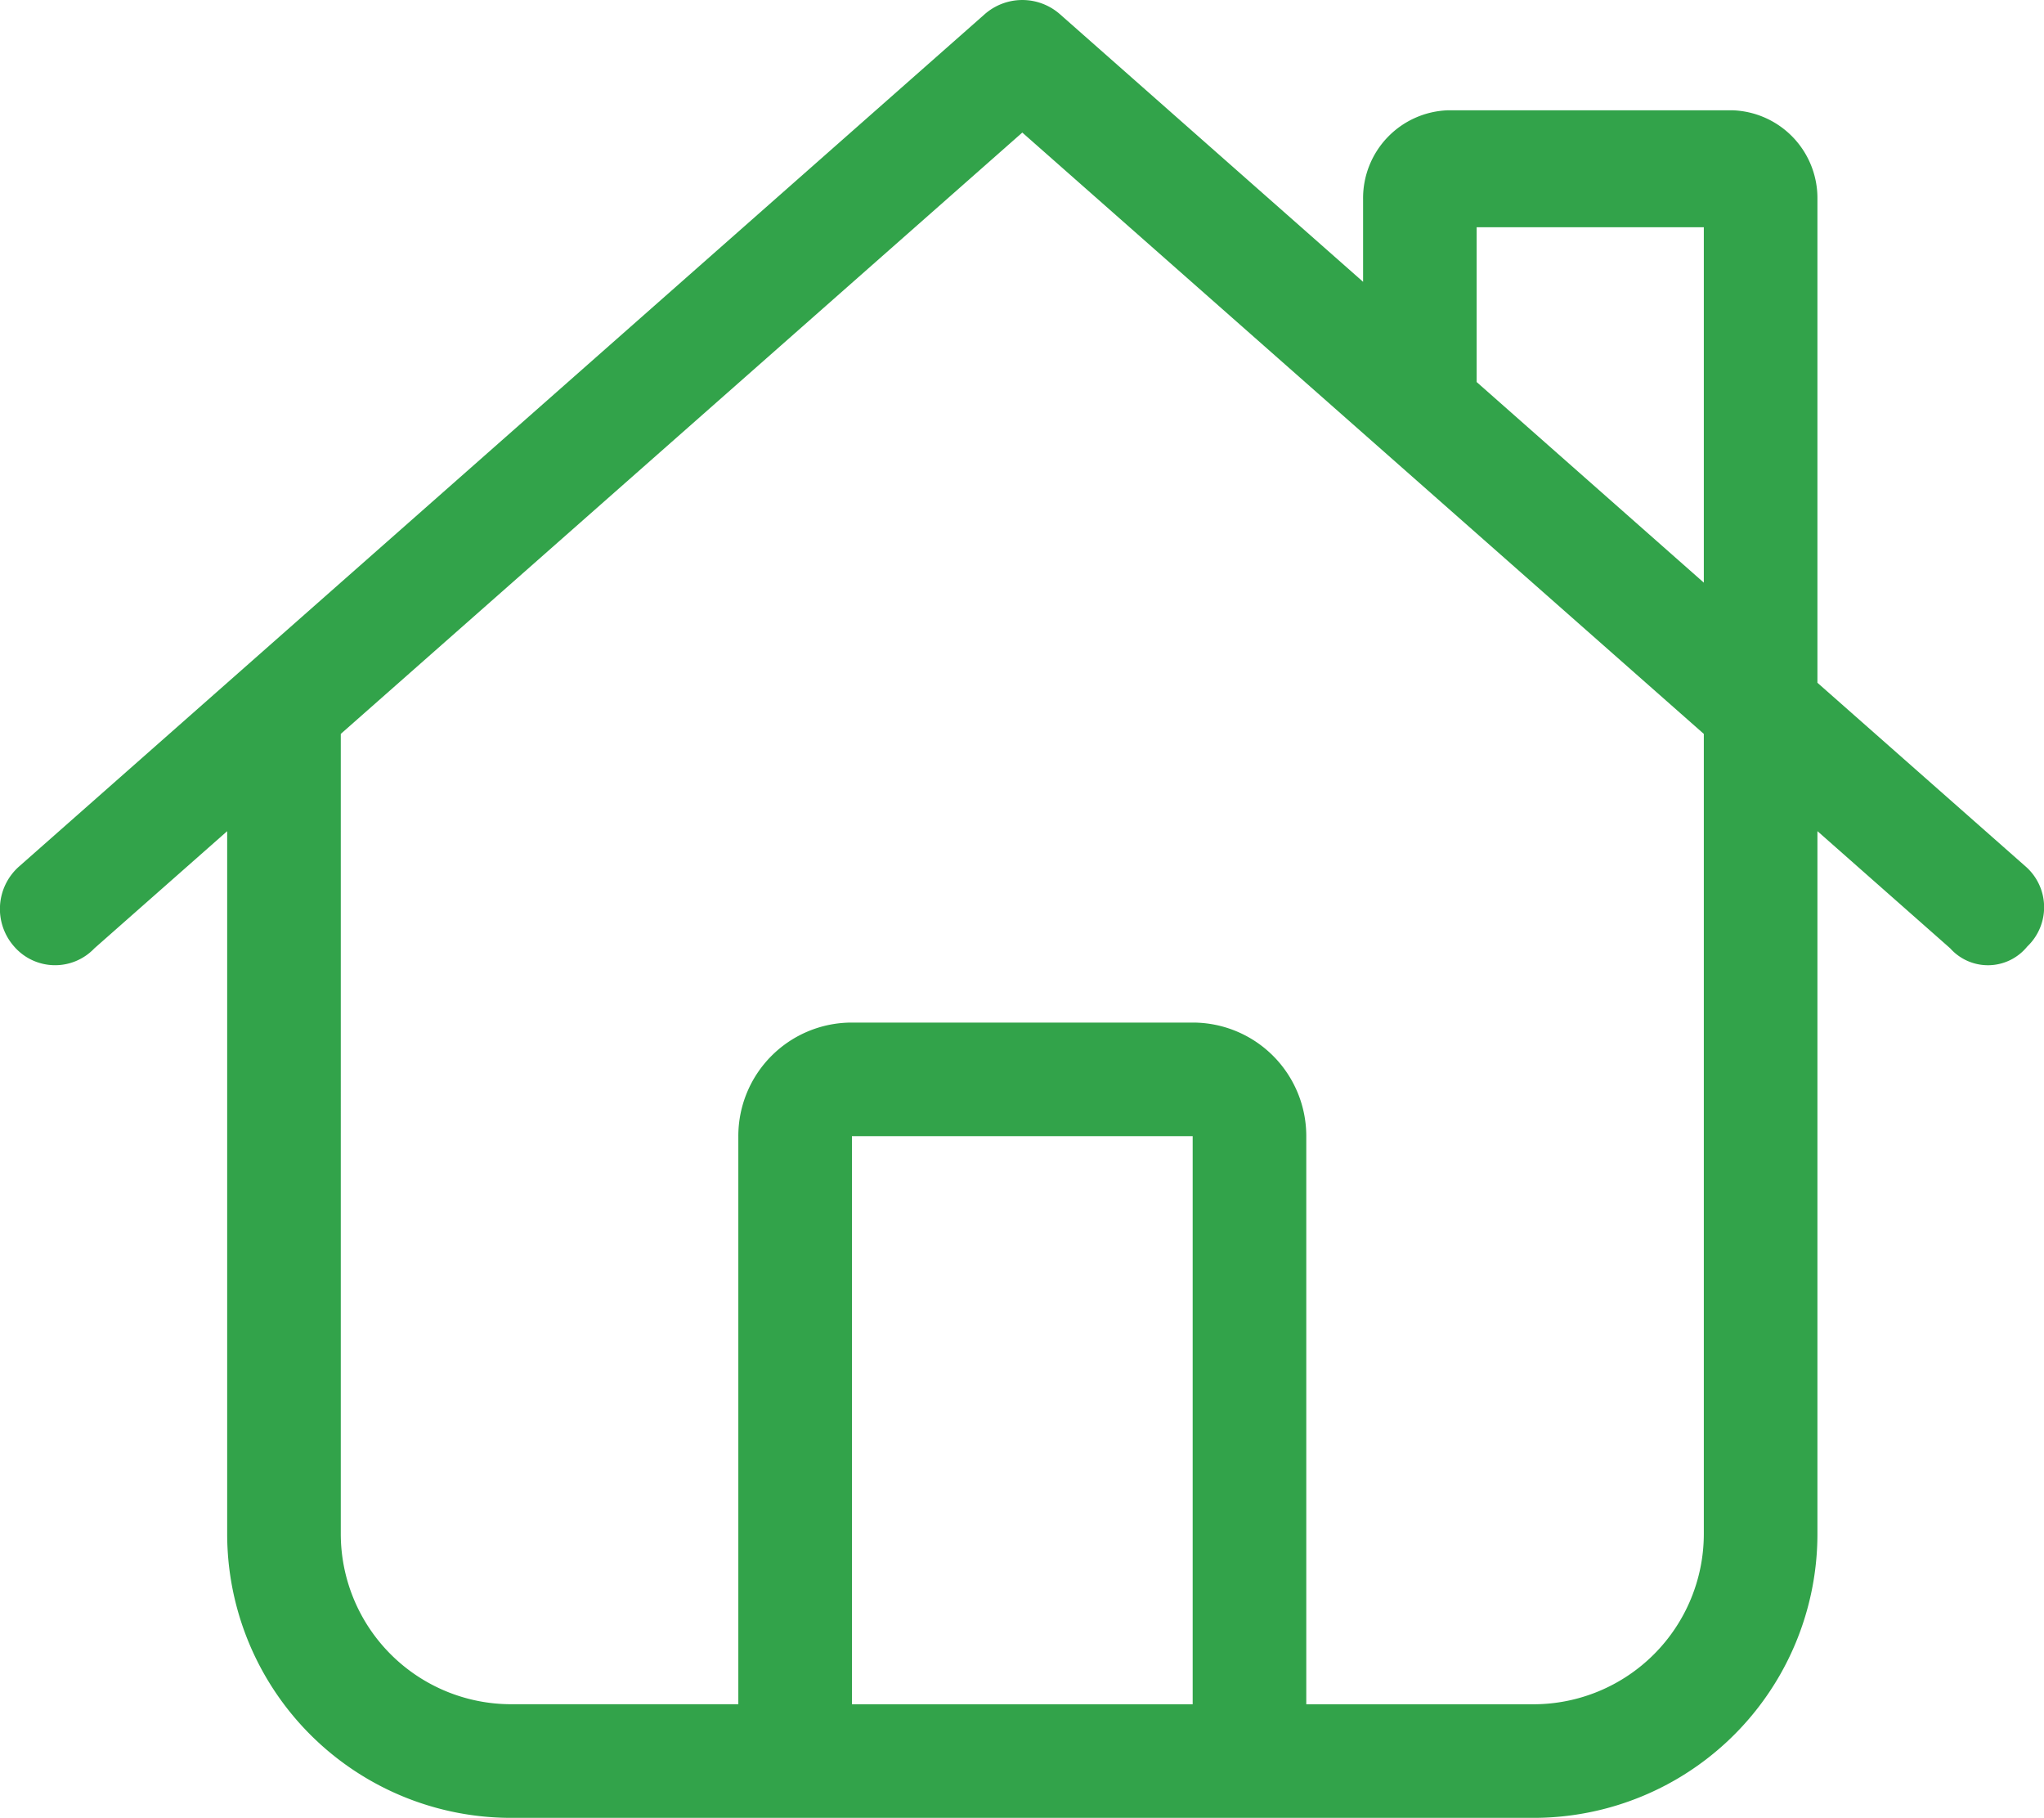 <svg xmlns="http://www.w3.org/2000/svg" width="43.863" height="39" viewBox="0 0 43.863 39">
  <path id="Path_111424" data-name="Path 111424" d="M-.807-33.82a1.222,1.222,0,0,1,1.615,0l6.505,5.741v-1.78a1.886,1.886,0,0,1,1.828-1.9h6.094a1.886,1.886,0,0,1,1.828,1.9v10.382l4.464,3.938a1.162,1.162,0,0,1,.038,1.721,1.086,1.086,0,0,1-1.653.038l-2.849-2.514V-1.219a6.092,6.092,0,0,1-6.094,6.094H-10.969a6.093,6.093,0,0,1-6.094-6.094V-16.293l-2.85,2.514a1.163,1.163,0,0,1-1.72-.038,1.216,1.216,0,0,1,.107-1.721ZM14.625-21.625V-29.25H9.75v3.321Zm-29.25,3.245V-1.219a3.657,3.657,0,0,0,3.656,3.656h4.875V-9.75a2.435,2.435,0,0,1,2.438-2.437H3.656A2.435,2.435,0,0,1,6.094-9.75V2.438h4.875a3.657,3.657,0,0,0,3.656-3.656V-18.38L0-31.281ZM-3.656-9.75V2.438H3.656V-9.75Z" transform="translate(21.938 34.125)" fill="#32a34a"/>
</svg>
